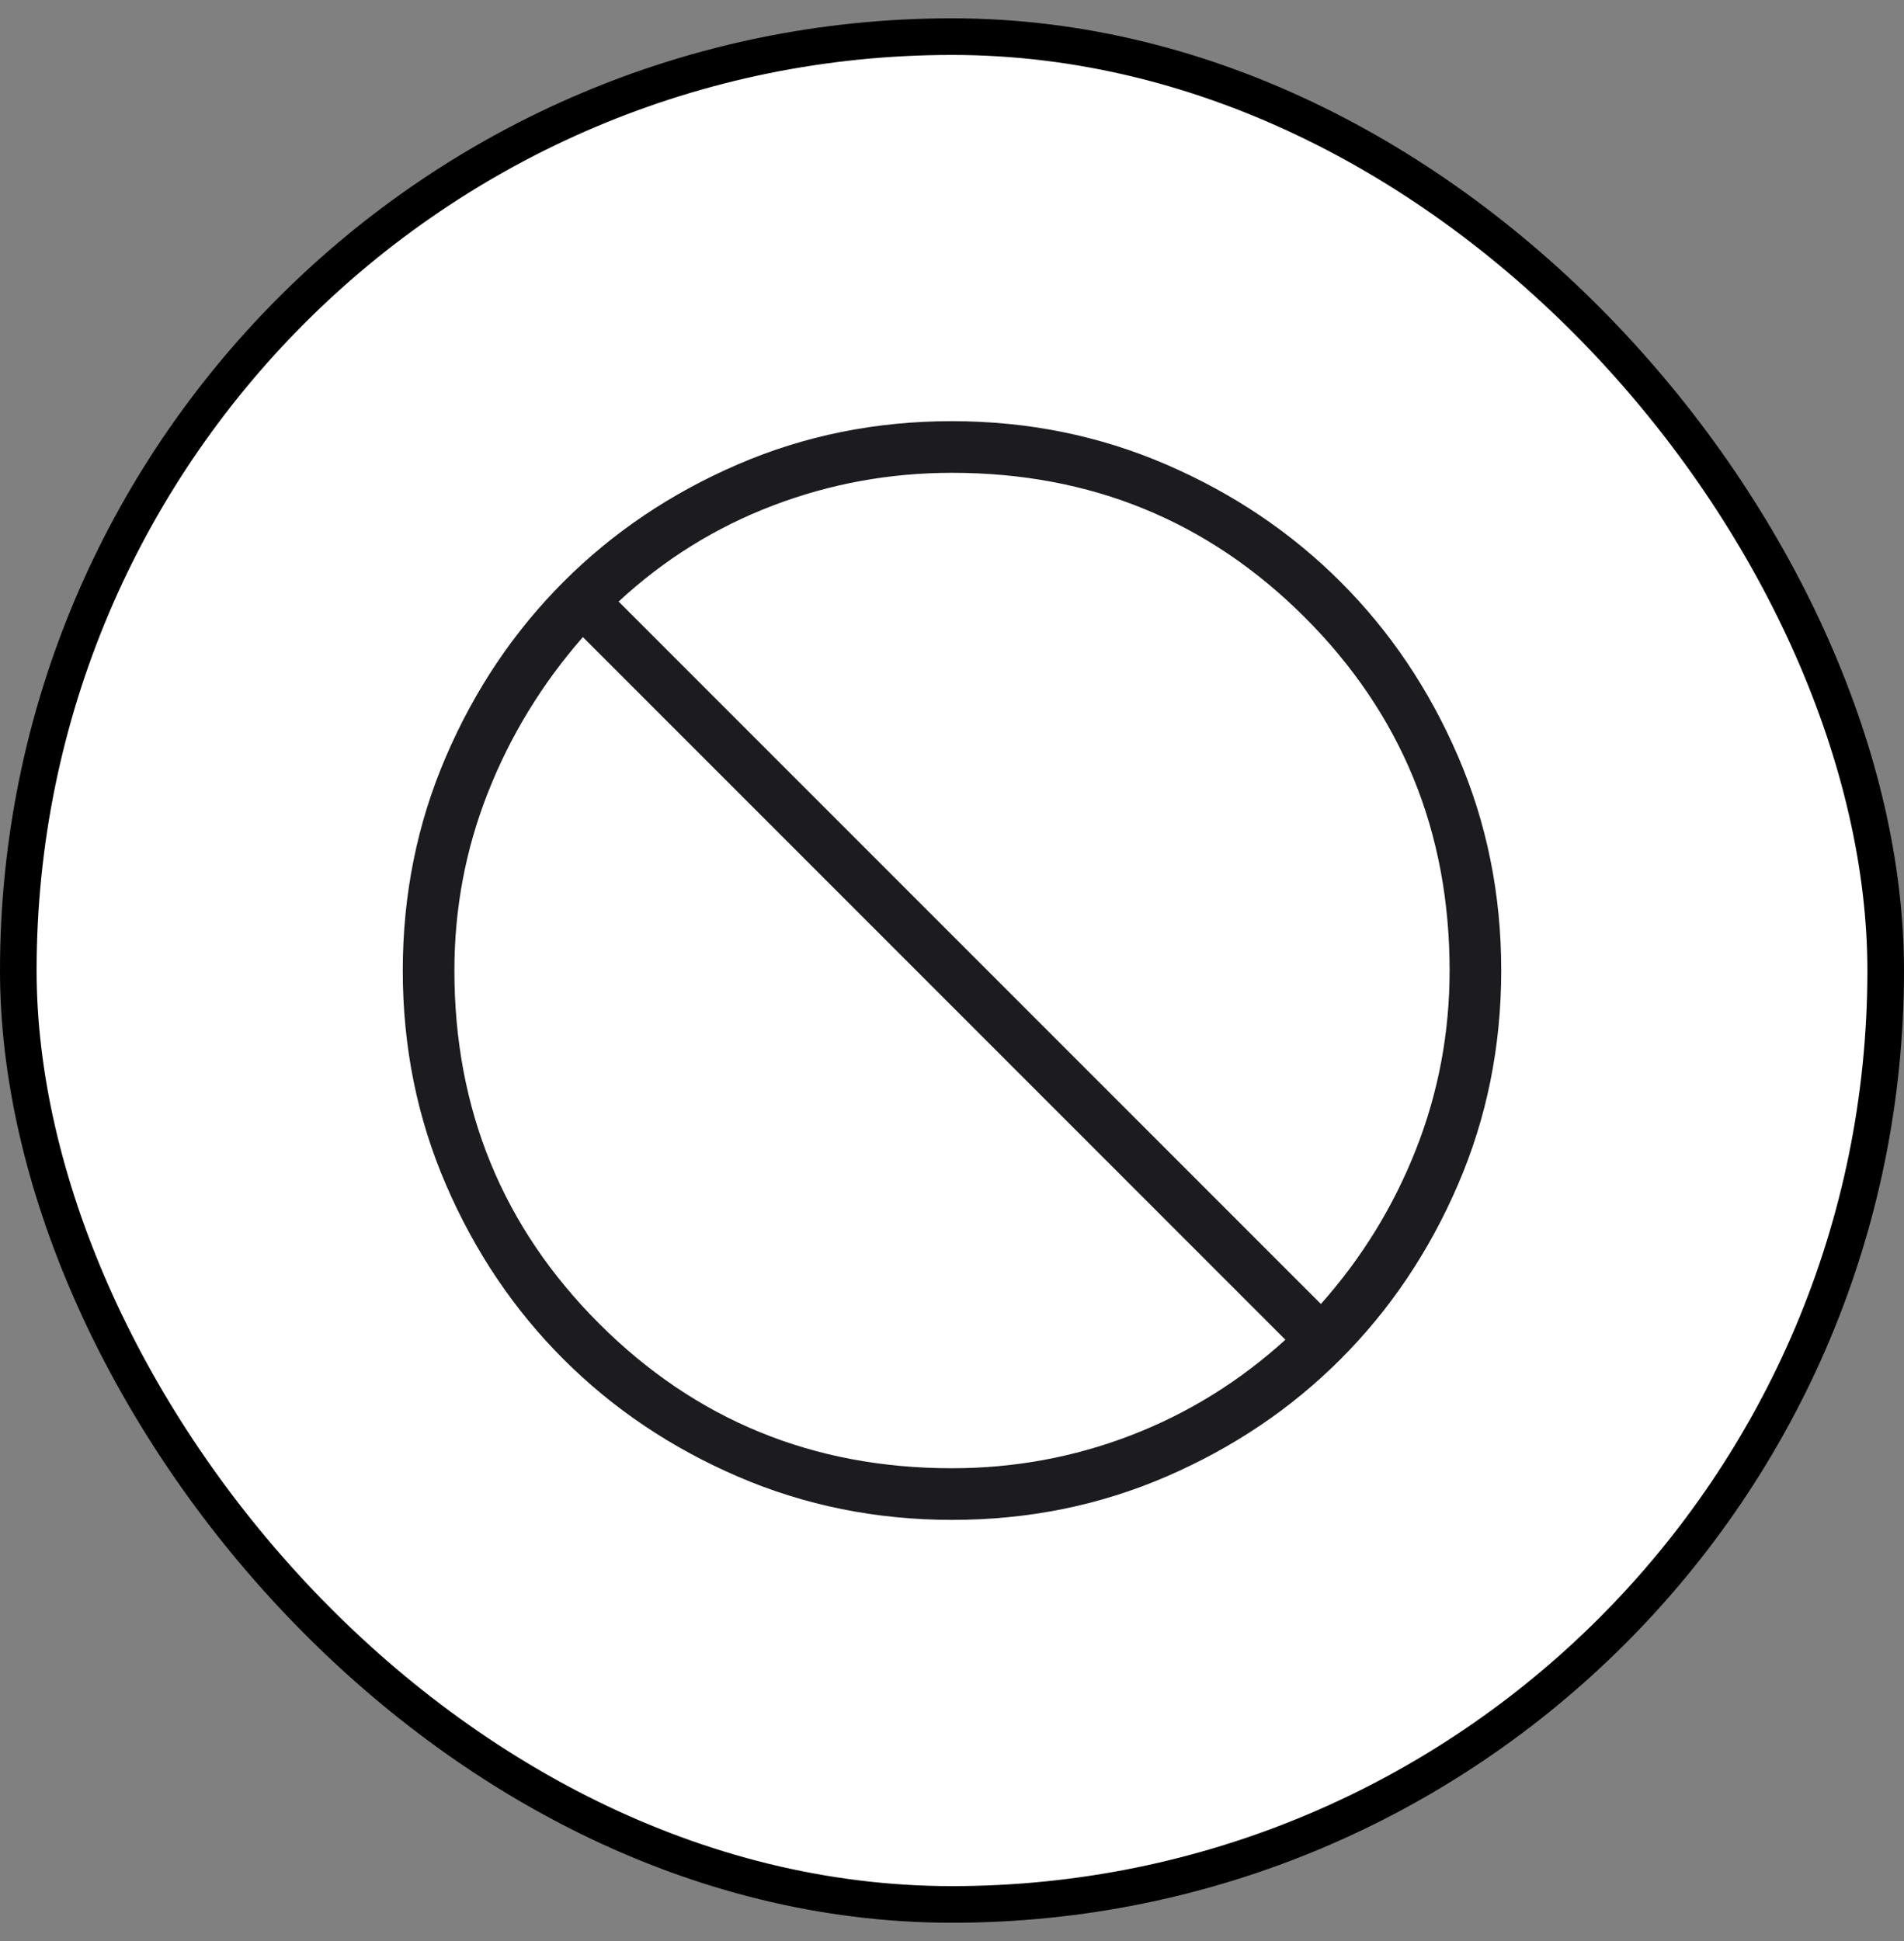 <svg xmlns="http://www.w3.org/2000/svg" fill="none" viewBox="0 0 52 53" height="53" width="52">
<rect x="0" y="0" width="52" height="53" fill="#808080" stroke="none"/>
<rect fill="white" rx="25.5" height="51" width="51" y="1" x="0.5"></rect>
<rect stroke="black" rx="25.5" height="51" width="51" y="1" x="0.5"></rect>
<mask height="41" width="40" y="6" x="6" maskUnits="userSpaceOnUse" style="mask-type:alpha" id="mask0_1052_2881">
<rect fill="#D9D9D9" height="40" width="40" y="6.5" x="6"></rect>
</mask>
<g mask="url(#mask0_1052_2881)">
<path fill="#1C1B1F" d="M26.005 41.5C23.931 41.5 21.981 41.106 20.155 40.319C18.329 39.532 16.741 38.464 15.39 37.114C14.039 35.765 12.97 34.178 12.182 32.353C11.394 30.529 11 28.58 11 26.505C11 24.431 11.394 22.481 12.181 20.655C12.968 18.829 14.036 17.241 15.386 15.89C16.735 14.539 18.322 13.47 20.147 12.682C21.971 11.894 23.92 11.5 25.995 11.5C28.069 11.5 30.019 11.894 31.845 12.681C33.671 13.468 35.259 14.536 36.61 15.886C37.961 17.235 39.03 18.822 39.818 20.647C40.606 22.471 41 24.42 41 26.495C41 28.569 40.606 30.519 39.819 32.345C39.032 34.171 37.964 35.759 36.614 37.11C35.265 38.461 33.678 39.53 31.853 40.318C30.029 41.106 28.08 41.5 26.005 41.5ZM26 40.09C27.7 40.09 29.328 39.79 30.884 39.192C32.44 38.593 33.847 37.723 35.105 36.581L15.919 17.395C14.803 18.672 13.939 20.085 13.328 21.635C12.716 23.184 12.41 24.806 12.41 26.5C12.41 30.292 13.727 33.505 16.361 36.139C18.995 38.773 22.208 40.09 26 40.09ZM36.075 35.605C37.194 34.347 38.059 32.94 38.672 31.384C39.284 29.828 39.59 28.2 39.59 26.5C39.59 22.708 38.273 19.495 35.639 16.861C33.005 14.227 29.792 12.91 26 12.91C24.299 12.91 22.666 13.209 21.102 13.806C19.538 14.403 18.136 15.276 16.895 16.425L36.075 35.605Z"></path>
</g>
</svg>
